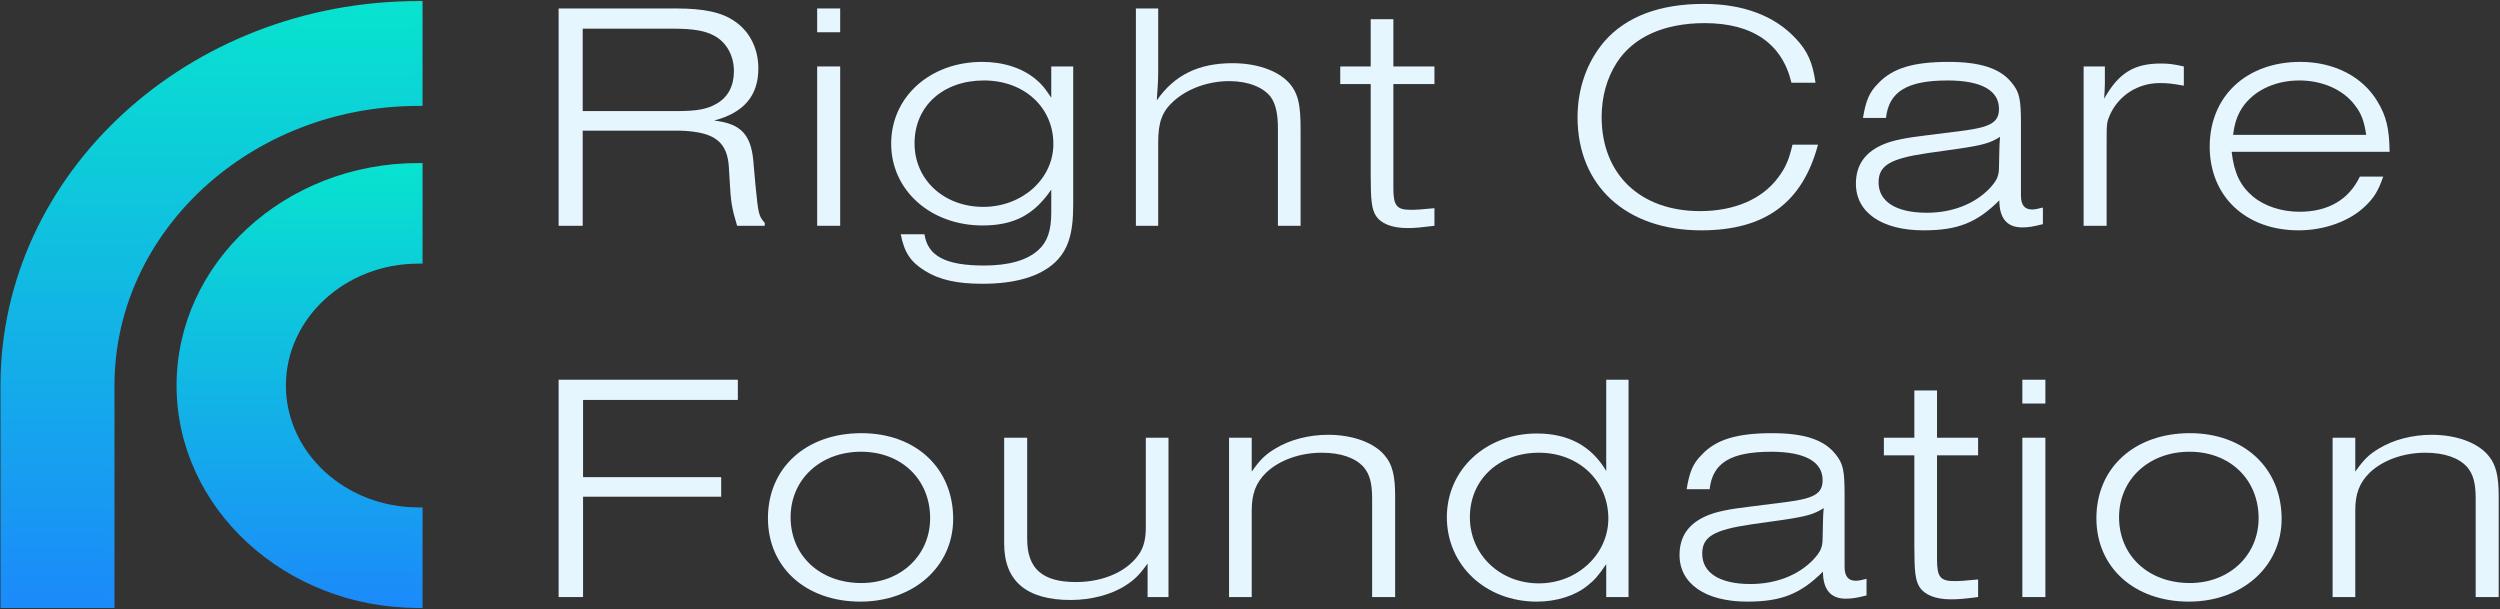 <svg width="320" height="78" viewBox="0 0 320 78" fill="none" xmlns="http://www.w3.org/2000/svg">
<rect x="0" y="0" width="320" height="78" fill="#333333" stroke="none"/>
<path d="M86.645 14.22C89.228 14.22 90.588 13.97 91.812 13.219C93.217 12.385 93.942 10.967 93.942 9.09C93.942 7.13 92.991 5.42 91.449 4.586C90.225 3.92 88.775 3.669 86.009 3.669H74.587V14.22H86.645ZM94.35 28.9C93.671 26.647 93.534 25.814 93.398 23.103L93.308 21.642C93.172 18.14 91.496 16.847 86.962 16.722H74.587V28.9H71.504V1.083H86.554C90.136 1.083 92.448 1.584 94.078 2.751C95.982 4.045 97.07 6.254 97.07 8.757C97.07 12.26 95.213 14.428 91.404 15.429C94.985 15.847 96.254 17.307 96.481 21.268L96.708 23.77C97.07 27.44 97.116 27.649 97.886 28.525V28.9H94.35Z" fill="#E6F6FF"/>
<path d="M104.598 8.506H107.544V28.9H104.598V8.506ZM104.598 1.083H107.544V4.128H104.598V1.083Z" fill="#E6F6FF"/>
<path d="M117.062 18.348C117.062 23.019 120.825 26.48 125.857 26.48C130.843 26.48 134.832 22.894 134.832 18.431C134.832 13.719 131.07 10.299 125.947 10.299C120.689 10.299 117.062 13.594 117.062 18.348ZM137.371 26.23C137.371 29.984 136.691 32.027 135.014 33.612C133.066 35.405 129.938 36.323 125.766 36.323C122.502 36.323 120.236 35.822 118.378 34.654C116.564 33.529 115.749 32.318 115.295 29.984H118.333C118.741 32.778 121.053 33.987 125.947 33.987C129.121 33.987 131.478 33.321 132.93 31.985C134.062 30.943 134.561 29.524 134.561 27.231V24.269C132.339 27.523 129.757 28.858 125.766 28.858C119.103 28.858 114.07 24.353 114.07 18.39C114.07 12.385 119.058 7.922 125.721 7.922C128.441 7.922 130.889 8.714 132.611 10.174C133.338 10.758 133.79 11.342 134.561 12.509V8.506H137.371V26.23Z" fill="#E6F6FF"/>
<path d="M163.574 28.9V16.514C163.574 14.554 163.301 13.344 162.667 12.428C161.715 11.175 159.765 10.383 157.362 10.383C154.642 10.383 152.014 11.342 150.246 12.927C148.749 14.262 148.25 15.638 148.25 18.224V28.9H145.395V1.083H148.25V8.965C148.25 10.133 148.205 11.092 148.069 12.844C150.337 9.592 153.42 8.089 157.771 8.089C161.17 8.089 164.073 9.215 165.387 11.092C166.202 12.261 166.475 13.594 166.475 16.514V28.9H163.574Z" fill="#E6F6FF"/>
<path d="M183.609 28.9C181.932 29.108 181.161 29.192 180.164 29.192C178.124 29.192 176.72 28.608 176.084 27.565C175.585 26.731 175.449 25.647 175.449 22.436V10.758H171.551V8.506H175.449V2.459H178.351V8.506H183.609V10.758H178.351V24.062C178.351 26.314 178.759 26.856 180.572 26.856C181.343 26.856 181.841 26.815 183.609 26.648V28.9Z" fill="#E6F6FF"/>
<path d="M232.705 18.515C230.71 25.98 225.904 29.484 217.746 29.484C208.134 29.484 201.926 23.77 201.926 15.013C201.926 11.302 203.149 7.881 205.37 5.295C208.134 2.126 212.442 0.499 218.061 0.499C223.095 0.499 227.129 2.001 229.849 4.92C231.39 6.546 232.023 8.048 232.386 10.591H229.304C228.126 5.587 224.318 2.96 218.199 2.96C213.032 2.96 209.086 4.712 206.956 8.006C205.686 9.967 205.009 12.386 205.009 14.972C205.009 22.311 209.947 27.022 217.609 27.022C222.007 27.022 225.588 25.481 227.629 22.687C228.534 21.477 228.987 20.476 229.44 18.515H232.705Z" fill="#E6F6FF"/>
<path d="M255.915 19.267C255.915 18.558 255.96 18.266 256.006 17.515C254.828 18.266 253.92 18.558 250.837 19.015L246.713 19.6C241.907 20.309 240.458 21.185 240.458 23.354C240.458 25.814 242.724 27.232 246.623 27.232C249.841 27.232 252.697 26.148 254.645 24.145C255.598 23.103 255.87 22.56 255.87 21.392L255.915 19.267ZM261.49 28.692C260.175 29.025 259.585 29.108 258.816 29.108C256.911 29.108 255.915 27.941 255.915 25.647C253.014 28.525 250.566 29.483 246.215 29.483C240.866 29.483 237.557 27.189 237.557 23.52C237.557 21.102 238.735 19.433 241.183 18.432C242.316 17.974 243.857 17.64 246.713 17.306L251.335 16.723C254.828 16.263 255.87 15.638 255.87 13.928C255.87 11.551 253.559 10.3 249.298 10.3C244.129 10.3 241.771 11.718 241.409 15.096H238.461C238.825 12.886 239.278 11.801 240.368 10.717C242.224 8.715 244.898 7.923 249.433 7.923C253.467 7.923 256.051 8.757 257.501 10.592C258.499 11.801 258.681 12.677 258.681 15.847V25.022C258.681 26.231 259.134 26.814 260.131 26.814C260.449 26.814 260.855 26.731 261.49 26.564V28.692Z" fill="#E6F6FF"/>
<path d="M266.703 28.9V8.506H269.423V10.717C269.423 11.3 269.378 11.759 269.333 12.635C271.191 9.341 273.138 8.131 276.584 8.131C277.583 8.131 278.263 8.214 279.53 8.506V10.967C277.946 10.675 277.354 10.633 276.448 10.633C273.683 10.633 271.235 12.177 270.102 14.638C269.694 15.554 269.649 15.805 269.649 17.599V28.9H266.703Z" fill="#E6F6FF"/>
<path d="M302.876 17.265C302.604 15.47 302.243 14.511 301.426 13.469C299.93 11.467 297.257 10.299 294.309 10.299C290.955 10.299 288.054 11.8 286.694 14.303C286.241 15.18 286.014 15.887 285.833 17.265H302.876ZM305.052 22.603C304.419 24.437 303.876 25.314 302.741 26.397C300.747 28.316 297.529 29.483 294.22 29.483C287.464 29.483 282.842 25.146 282.842 18.765C282.842 12.302 287.556 7.922 294.446 7.922C298.752 7.922 302.423 9.8 304.329 13.01C305.461 14.887 305.824 16.471 305.871 19.432H285.651C285.97 22.143 286.739 23.77 288.37 25.146C289.867 26.397 292.045 27.105 294.356 27.105C297.982 27.105 300.657 25.564 302.061 22.603H305.052Z" fill="#E6F6FF"/>
<path d="M71.504 76.422V48.605H94.442V51.191H74.632V61.075H92.311V63.578H74.632V76.422H71.504Z" fill="#E6F6FF"/>
<path d="M101.198 66.205C101.198 71.126 104.961 74.629 110.265 74.629C115.297 74.629 119.058 71.085 119.058 66.33C119.058 61.367 115.387 57.822 110.219 57.822C105.006 57.822 101.198 61.367 101.198 66.205ZM122.006 66.414C122.006 72.502 116.975 77.007 110.129 77.007C103.149 77.007 98.297 72.628 98.297 66.33C98.297 59.867 103.194 55.445 110.265 55.445C117.202 55.445 122.006 59.909 122.006 66.414Z" fill="#E6F6FF"/>
<path d="M146.892 76.423V72.127C145.849 73.587 145.168 74.254 144.036 74.963C142.221 76.131 139.638 76.798 137.055 76.798C131.389 76.798 128.533 74.379 128.533 69.583V56.029H131.48V68.999C131.48 72.796 133.428 74.503 137.735 74.503C141.406 74.503 144.58 73.004 145.986 70.626C146.438 69.834 146.665 68.833 146.665 67.541V56.029H149.566V76.423H146.892Z" fill="#E6F6FF"/>
<path d="M175.633 76.423V63.828C175.633 61.827 175.316 60.701 174.545 59.784C173.502 58.615 171.644 57.948 169.197 57.948C166.386 57.948 163.71 58.907 162.033 60.534C160.764 61.785 160.22 63.203 160.22 65.33V76.423H157.318V56.03H160.22V57.157V58.991V60.367C161.308 58.824 161.988 58.157 163.258 57.407C165.115 56.28 167.518 55.654 170.011 55.654C173.139 55.654 175.905 56.655 177.265 58.323C178.217 59.45 178.579 60.867 178.579 63.536V76.423H175.633Z" fill="#E6F6FF"/>
<path d="M188.144 66.205C188.144 71.001 191.997 74.671 196.983 74.671C201.879 74.671 205.868 70.959 205.868 66.372C205.868 61.535 202.061 57.947 196.983 57.947C191.816 57.947 188.144 61.41 188.144 66.205ZM205.597 76.422V72.21C204.645 73.628 204.057 74.296 203.194 74.963C201.608 76.256 199.25 77.007 196.712 77.007C190.14 77.007 185.197 72.335 185.197 66.205C185.197 60.117 190.185 55.487 196.712 55.487C200.746 55.487 203.694 57.073 205.597 60.284V58.949V56.529V48.605H208.453V76.422H205.597Z" fill="#E6F6FF"/>
<path d="M233.34 66.79C233.34 66.081 233.387 65.789 233.432 65.038C232.252 65.789 231.346 66.081 228.263 66.539L224.139 67.124C219.333 67.832 217.884 68.708 217.884 70.877C217.884 73.338 220.148 74.755 224.047 74.755C227.267 74.755 230.123 73.671 232.071 71.668C233.024 70.627 233.295 70.084 233.295 68.916L233.34 66.79ZM238.916 76.215C237.601 76.549 237.011 76.631 236.242 76.631C234.337 76.631 233.34 75.464 233.34 73.171C230.439 76.048 227.991 77.007 223.641 77.007C218.29 77.007 214.98 74.713 214.98 71.044C214.98 68.625 216.16 66.957 218.608 65.956C219.741 65.497 221.283 65.163 224.139 64.83L228.761 64.246C232.252 63.786 233.295 63.162 233.295 61.452C233.295 59.075 230.984 57.824 226.722 57.824C221.554 57.824 219.196 59.241 218.835 62.619H215.889C216.25 60.409 216.704 59.325 217.792 58.24C219.652 56.239 222.326 55.446 226.858 55.446C230.893 55.446 233.477 56.28 234.927 58.115C235.925 59.325 236.107 60.2 236.107 63.37V72.545C236.107 73.754 236.56 74.338 237.556 74.338C237.873 74.338 238.283 74.254 238.916 74.087V76.215Z" fill="#E6F6FF"/>
<path d="M253.196 76.423C251.518 76.632 250.748 76.715 249.75 76.715C247.711 76.715 246.306 76.131 245.671 75.089C245.173 74.255 245.036 73.17 245.036 69.959V58.282H241.137V56.03H245.036V49.982H247.937V56.03H253.196V58.282H247.937V71.585C247.937 73.838 248.346 74.38 250.158 74.38C250.93 74.38 251.428 74.338 253.196 74.171V76.423Z" fill="#E6F6FF"/>
<path d="M258.861 56.029H261.809V76.422H258.861V56.029ZM258.861 48.606H261.809V51.652H258.861V48.606Z" fill="#E6F6FF"/>
<path d="M271.239 66.205C271.239 71.126 275.002 74.629 280.306 74.629C285.338 74.629 289.101 71.085 289.101 66.33C289.101 61.367 285.428 57.822 280.261 57.822C275.048 57.822 271.239 61.367 271.239 66.205ZM292.047 66.414C292.047 72.502 287.016 77.007 280.171 77.007C273.189 77.007 268.338 72.628 268.338 66.33C268.338 59.867 273.234 55.445 280.306 55.445C287.243 55.445 292.047 59.909 292.047 66.414Z" fill="#E6F6FF"/>
<path d="M316.887 76.423V63.828C316.887 61.827 316.569 60.701 315.799 59.784C314.756 58.615 312.898 57.948 310.45 57.948C307.641 57.948 304.964 58.907 303.288 60.534C302.018 61.785 301.475 63.203 301.475 65.33V76.423H298.574V56.03H301.475V57.157V58.991V60.367C302.562 58.824 303.243 58.157 304.513 57.407C306.369 56.28 308.774 55.654 311.265 55.654C314.395 55.654 317.159 56.655 318.521 58.323C319.47 59.45 319.833 60.867 319.833 63.536V76.423H316.887Z" fill="#E6F6FF"/>
<path d="M23.133 49.347C23.133 64.801 36.752 77.33 53.552 77.33V65.437C43.908 65.437 36.061 58.219 36.061 49.347C36.061 40.474 43.908 33.255 53.552 33.255V21.362C36.752 21.362 23.133 33.891 23.133 49.347Z" fill="url(#paint0_linear_312_831)"/>
<path d="M53.552 20.87C36.486 20.87 22.6 33.645 22.6 49.347C22.6 65.046 36.486 77.821 53.552 77.821H54.087V64.946H53.552C44.203 64.946 36.595 57.947 36.595 49.347C36.595 40.744 44.203 33.745 53.552 33.745H54.087V20.87H53.552ZM23.667 49.347C23.667 34.349 36.784 22.118 53.019 21.857V32.77C43.326 33.031 35.529 40.367 35.529 49.347C35.529 58.325 43.326 65.66 53.019 65.92V76.834C36.784 76.573 23.667 64.342 23.667 49.347Z" fill="url(#paint1_linear_312_831)"/>
<path d="M0.596 49.347V77.331H14.118V77.33V49.347C14.118 29.343 31.809 13.069 53.553 13.069V0.628C24.352 0.628 0.596 22.483 0.596 49.347Z" fill="url(#paint2_linear_312_831)"/>
<path d="M53.552 0.137C24.058 0.137 0.062 22.211 0.062 49.346V77.821H14.652V49.346C14.652 29.612 32.102 13.559 53.552 13.559H54.086V0.137H53.552ZM1.129 49.346C1.129 22.917 24.358 1.385 53.018 1.121V12.58C31.225 12.843 13.585 29.235 13.585 49.346V76.838H1.129V49.346Z" fill="url(#paint3_linear_312_831)"/>
<defs>
<linearGradient id="paint0_linear_312_831" x1="38.342" y1="21.362" x2="38.342" y2="77.33" gradientUnits="userSpaceOnUse">
<stop stop-color="#08E3CF"/>
<stop offset="1" stop-color="#1B8AFA"/>
</linearGradient>
<linearGradient id="paint1_linear_312_831" x1="38.343" y1="20.87" x2="38.343" y2="77.821" gradientUnits="userSpaceOnUse">
<stop stop-color="#08E3CF"/>
<stop offset="1" stop-color="#1B8AFA"/>
</linearGradient>
<linearGradient id="paint2_linear_312_831" x1="27.074" y1="0.628" x2="27.074" y2="77.33" gradientUnits="userSpaceOnUse">
<stop stop-color="#08E3CF"/>
<stop offset="1" stop-color="#1B8AFA"/>
</linearGradient>
<linearGradient id="paint3_linear_312_831" x1="27.074" y1="0.136" x2="27.074" y2="77.82" gradientUnits="userSpaceOnUse">
<stop stop-color="#08E3CF"/>
<stop offset="1" stop-color="#1B8AFA"/>
</linearGradient>
</defs>
</svg>
